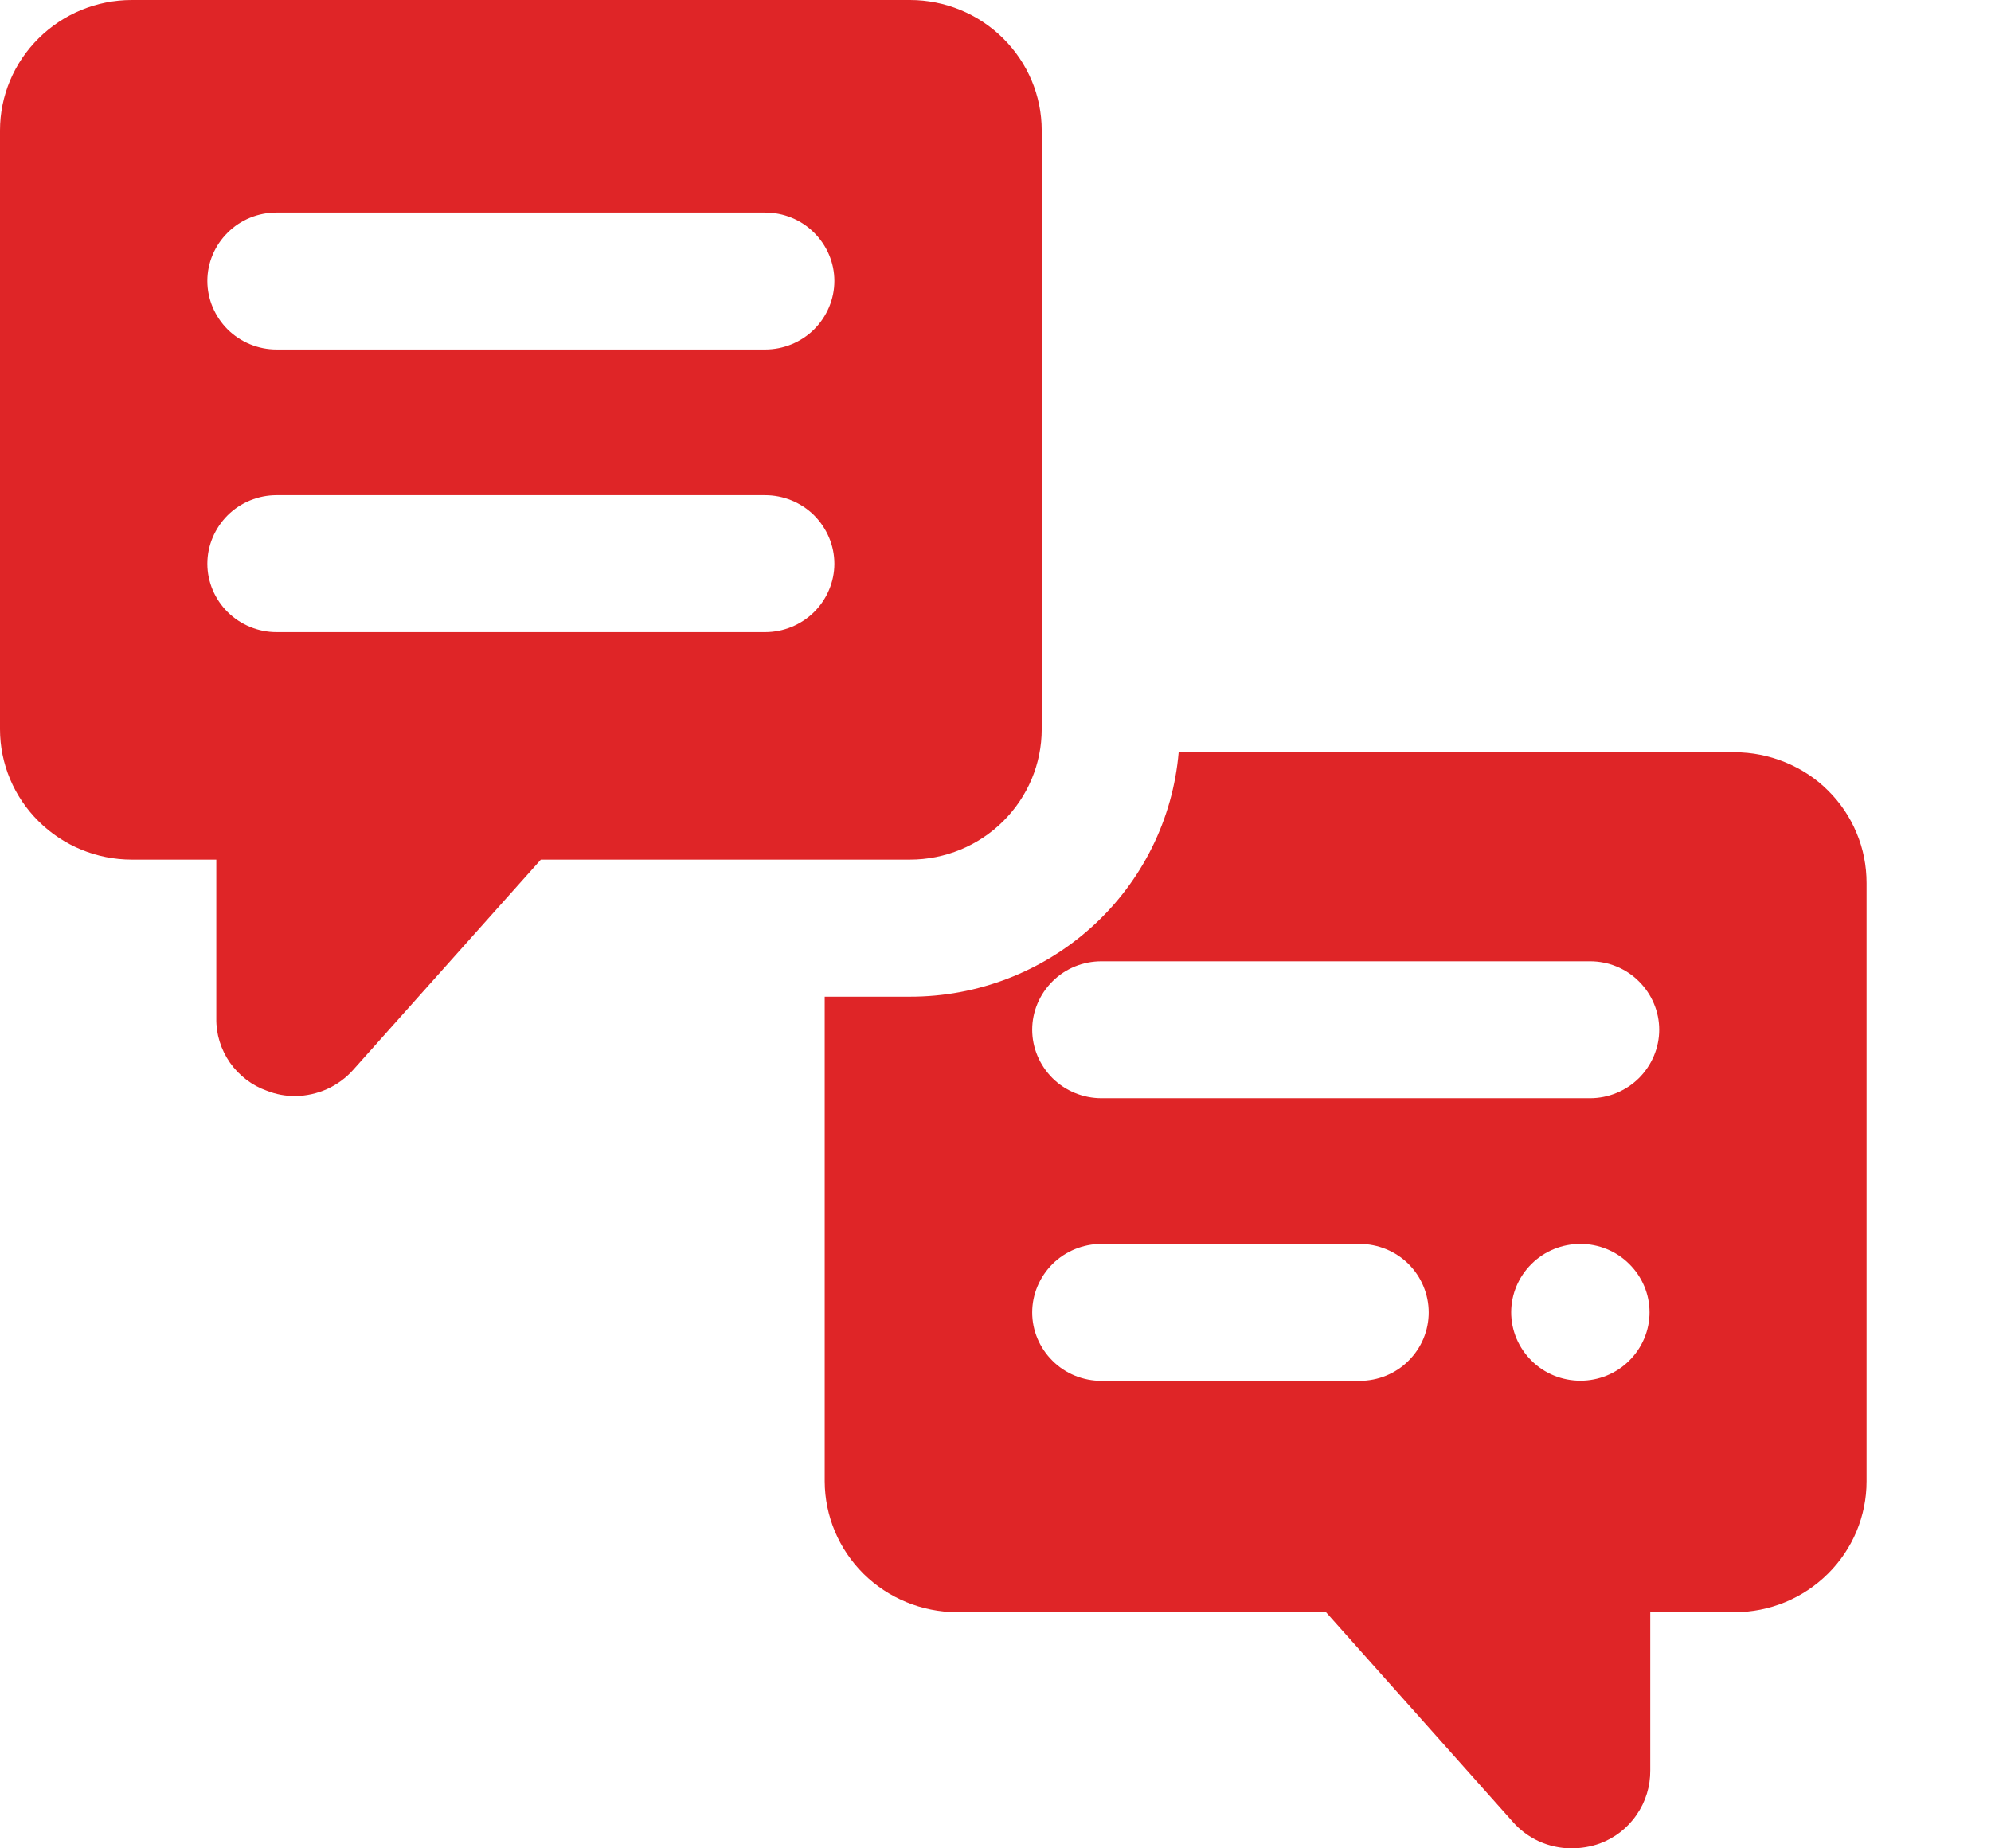 <svg width="14" height="13" viewBox="0 0 14 13" fill="none" xmlns="http://www.w3.org/2000/svg">
<path d="M7.325 5.129V0.917C7.325 0.674 7.227 0.441 7.053 0.269C6.88 0.097 6.644 0 6.399 0H0.926C0.681 0 0.445 0.097 0.272 0.269C0.098 0.441 0 0.674 0 0.917V5.129C0 5.372 0.098 5.605 0.272 5.777C0.445 5.949 0.681 6.046 0.926 6.046H1.521V7.162C1.519 7.273 1.553 7.382 1.617 7.474C1.681 7.565 1.772 7.635 1.878 7.672C1.941 7.697 2.008 7.709 2.076 7.709C2.153 7.708 2.23 7.691 2.301 7.659C2.371 7.627 2.434 7.581 2.485 7.523L3.803 6.046H6.399C6.644 6.046 6.88 5.949 7.053 5.777C7.227 5.605 7.325 5.372 7.325 5.129ZM5.38 4.446H1.944C1.816 4.446 1.692 4.395 1.601 4.305C1.51 4.215 1.458 4.092 1.458 3.965C1.458 3.837 1.51 3.715 1.601 3.624C1.692 3.534 1.816 3.483 1.944 3.483H5.38C5.509 3.483 5.633 3.534 5.724 3.624C5.815 3.715 5.867 3.837 5.867 3.965C5.867 4.092 5.815 4.215 5.724 4.305C5.633 4.395 5.509 4.446 5.38 4.446ZM5.38 2.458H1.944C1.816 2.458 1.692 2.407 1.601 2.317C1.51 2.226 1.458 2.104 1.458 1.976C1.458 1.848 1.51 1.726 1.601 1.636C1.692 1.545 1.816 1.495 1.944 1.495H5.38C5.509 1.495 5.633 1.545 5.724 1.636C5.815 1.726 5.867 1.848 5.867 1.976C5.867 2.104 5.815 2.226 5.724 2.317C5.633 2.407 5.509 2.458 5.38 2.458ZM12.197 5.291H8.288C8.248 5.761 8.031 6.198 7.681 6.516C7.331 6.834 6.873 7.011 6.397 7.01H5.799V10.419C5.8 10.663 5.898 10.896 6.072 11.069C6.246 11.241 6.482 11.338 6.728 11.339H9.324L10.636 12.812C10.687 12.871 10.751 12.918 10.822 12.951C10.893 12.983 10.971 13 11.049 13C11.117 13 11.185 12.989 11.249 12.966C11.354 12.927 11.445 12.857 11.508 12.764C11.572 12.672 11.605 12.563 11.604 12.451V11.339H12.197C12.443 11.339 12.679 11.242 12.853 11.069C13.027 10.897 13.125 10.663 13.125 10.419V6.211C13.125 6.09 13.102 5.97 13.055 5.859C13.009 5.747 12.94 5.645 12.854 5.56C12.768 5.474 12.665 5.407 12.552 5.361C12.44 5.315 12.319 5.291 12.197 5.291ZM9.56 9.712H7.745C7.616 9.712 7.492 9.662 7.401 9.571C7.31 9.481 7.258 9.359 7.258 9.231C7.258 9.103 7.31 8.981 7.401 8.89C7.492 8.8 7.616 8.749 7.745 8.749H9.56C9.689 8.749 9.813 8.8 9.904 8.89C9.995 8.981 10.046 9.103 10.046 9.231C10.046 9.359 9.995 9.481 9.904 9.571C9.813 9.662 9.689 9.712 9.56 9.712ZM11.113 9.711C10.984 9.711 10.86 9.661 10.769 9.57C10.678 9.48 10.626 9.358 10.626 9.23C10.626 9.102 10.678 8.98 10.769 8.89C10.86 8.799 10.984 8.749 11.113 8.749C11.241 8.749 11.365 8.799 11.456 8.89C11.547 8.98 11.599 9.102 11.599 9.23C11.599 9.358 11.547 9.48 11.456 9.57C11.365 9.661 11.241 9.711 11.113 9.711ZM11.181 7.724H7.745C7.616 7.724 7.492 7.673 7.401 7.583C7.31 7.492 7.258 7.37 7.258 7.242C7.258 7.115 7.31 6.992 7.401 6.902C7.492 6.811 7.616 6.761 7.745 6.761H11.181C11.309 6.761 11.433 6.811 11.524 6.902C11.615 6.992 11.667 7.115 11.667 7.242C11.667 7.37 11.615 7.492 11.524 7.583C11.433 7.673 11.309 7.724 11.181 7.724Z" fill="#DF2527"/>
</svg>
